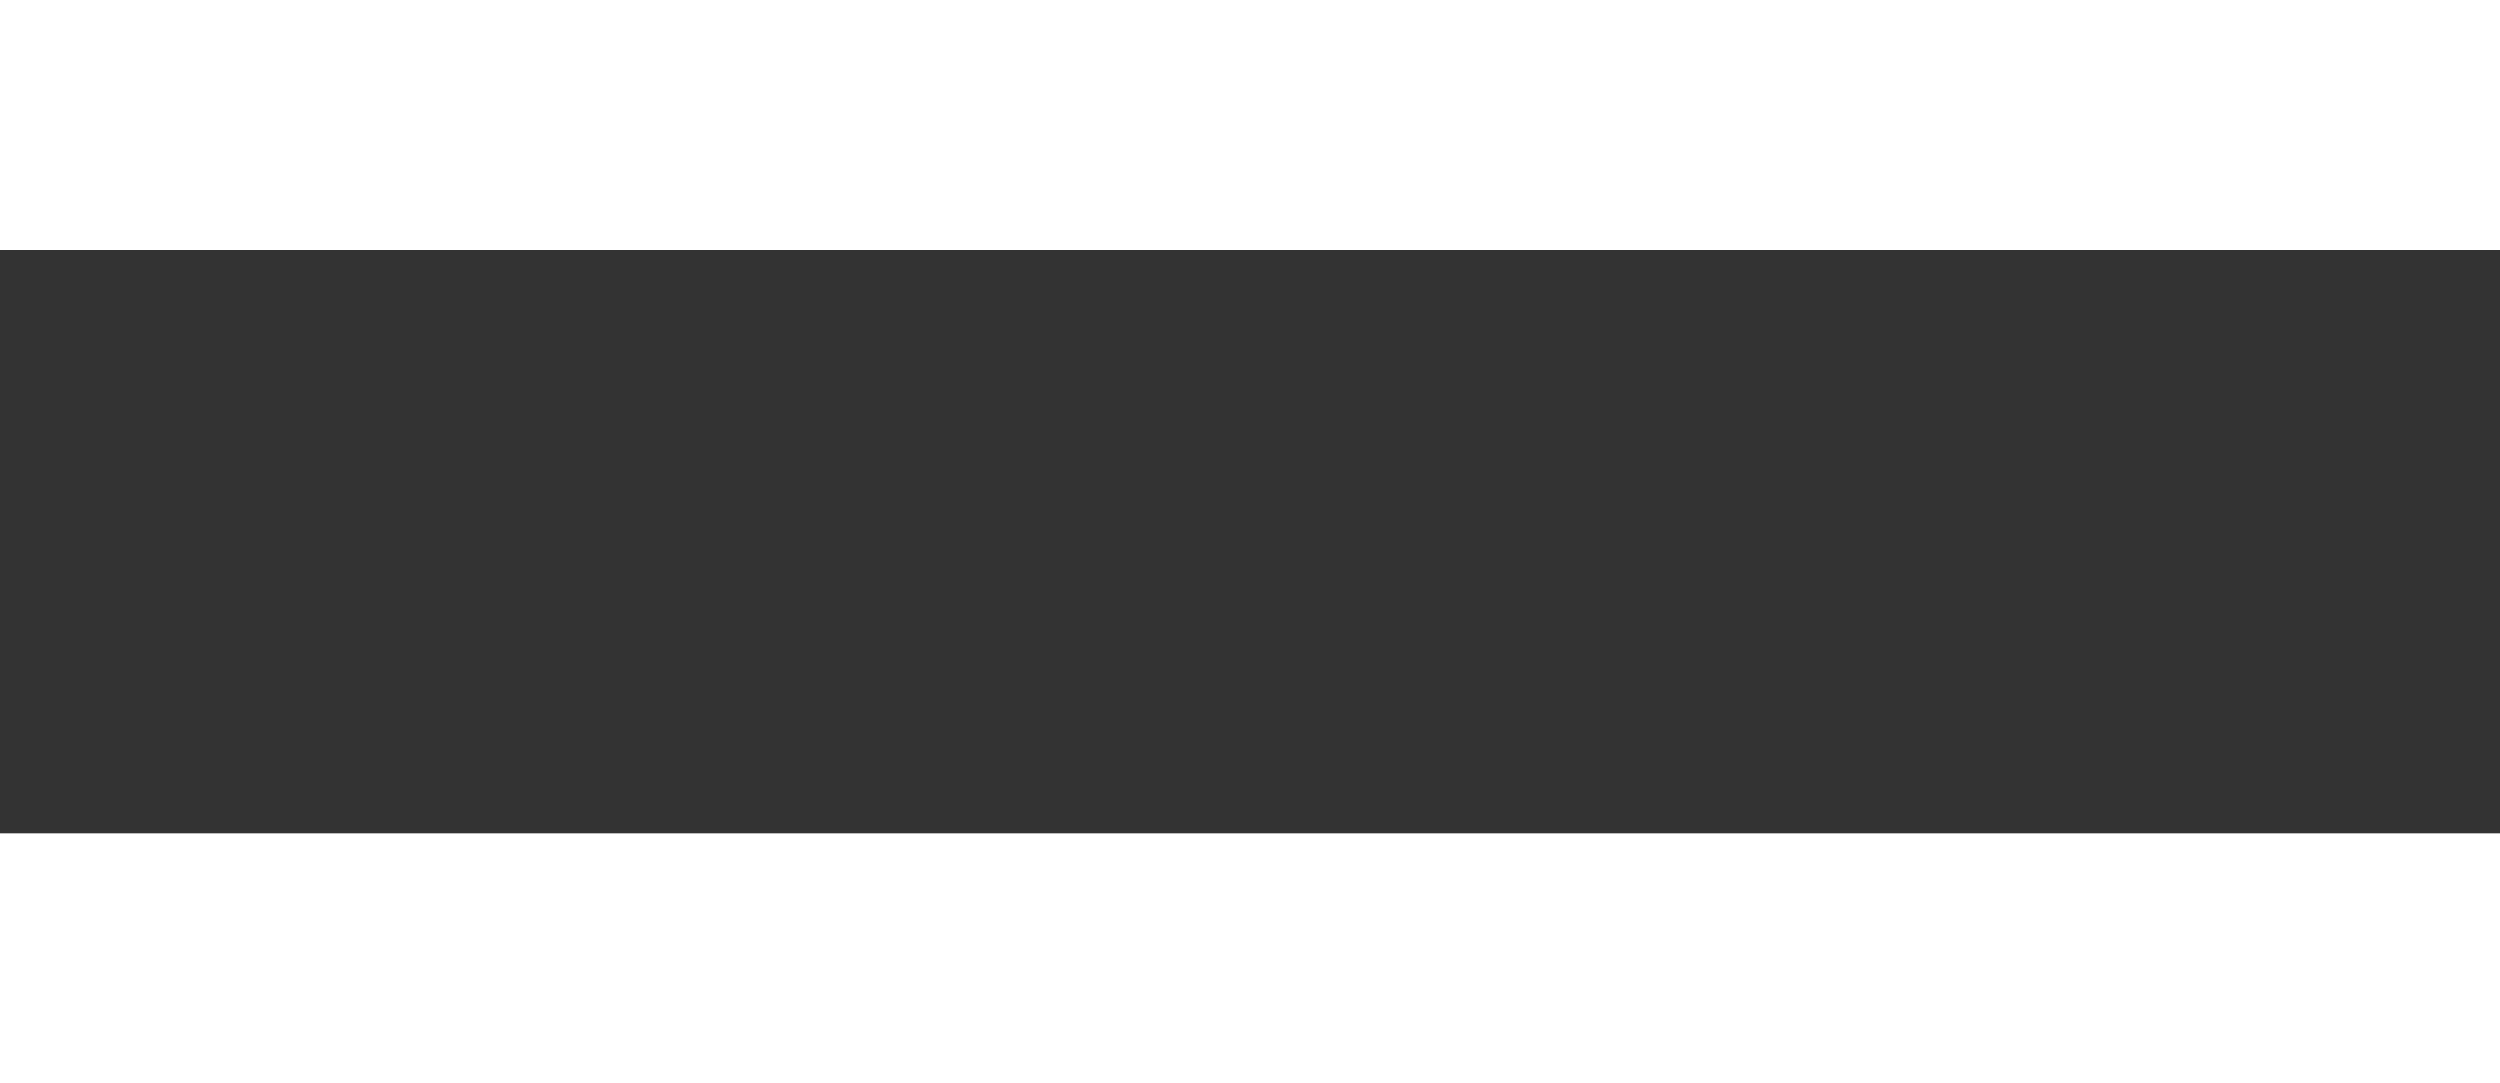 <?xml version="1.0" encoding="UTF-8"?> <svg xmlns="http://www.w3.org/2000/svg" width="30" height="13" viewBox="0 0 30 13" fill="none"><rect x="0" y="0" width="30" height="13" fill="#333333" stroke="none"/><path fill-rule="evenodd" clip-rule="evenodd" d="M0 3H30V0H0V3ZM0 13H30V10H0V13Z" fill="white"></path></svg> 